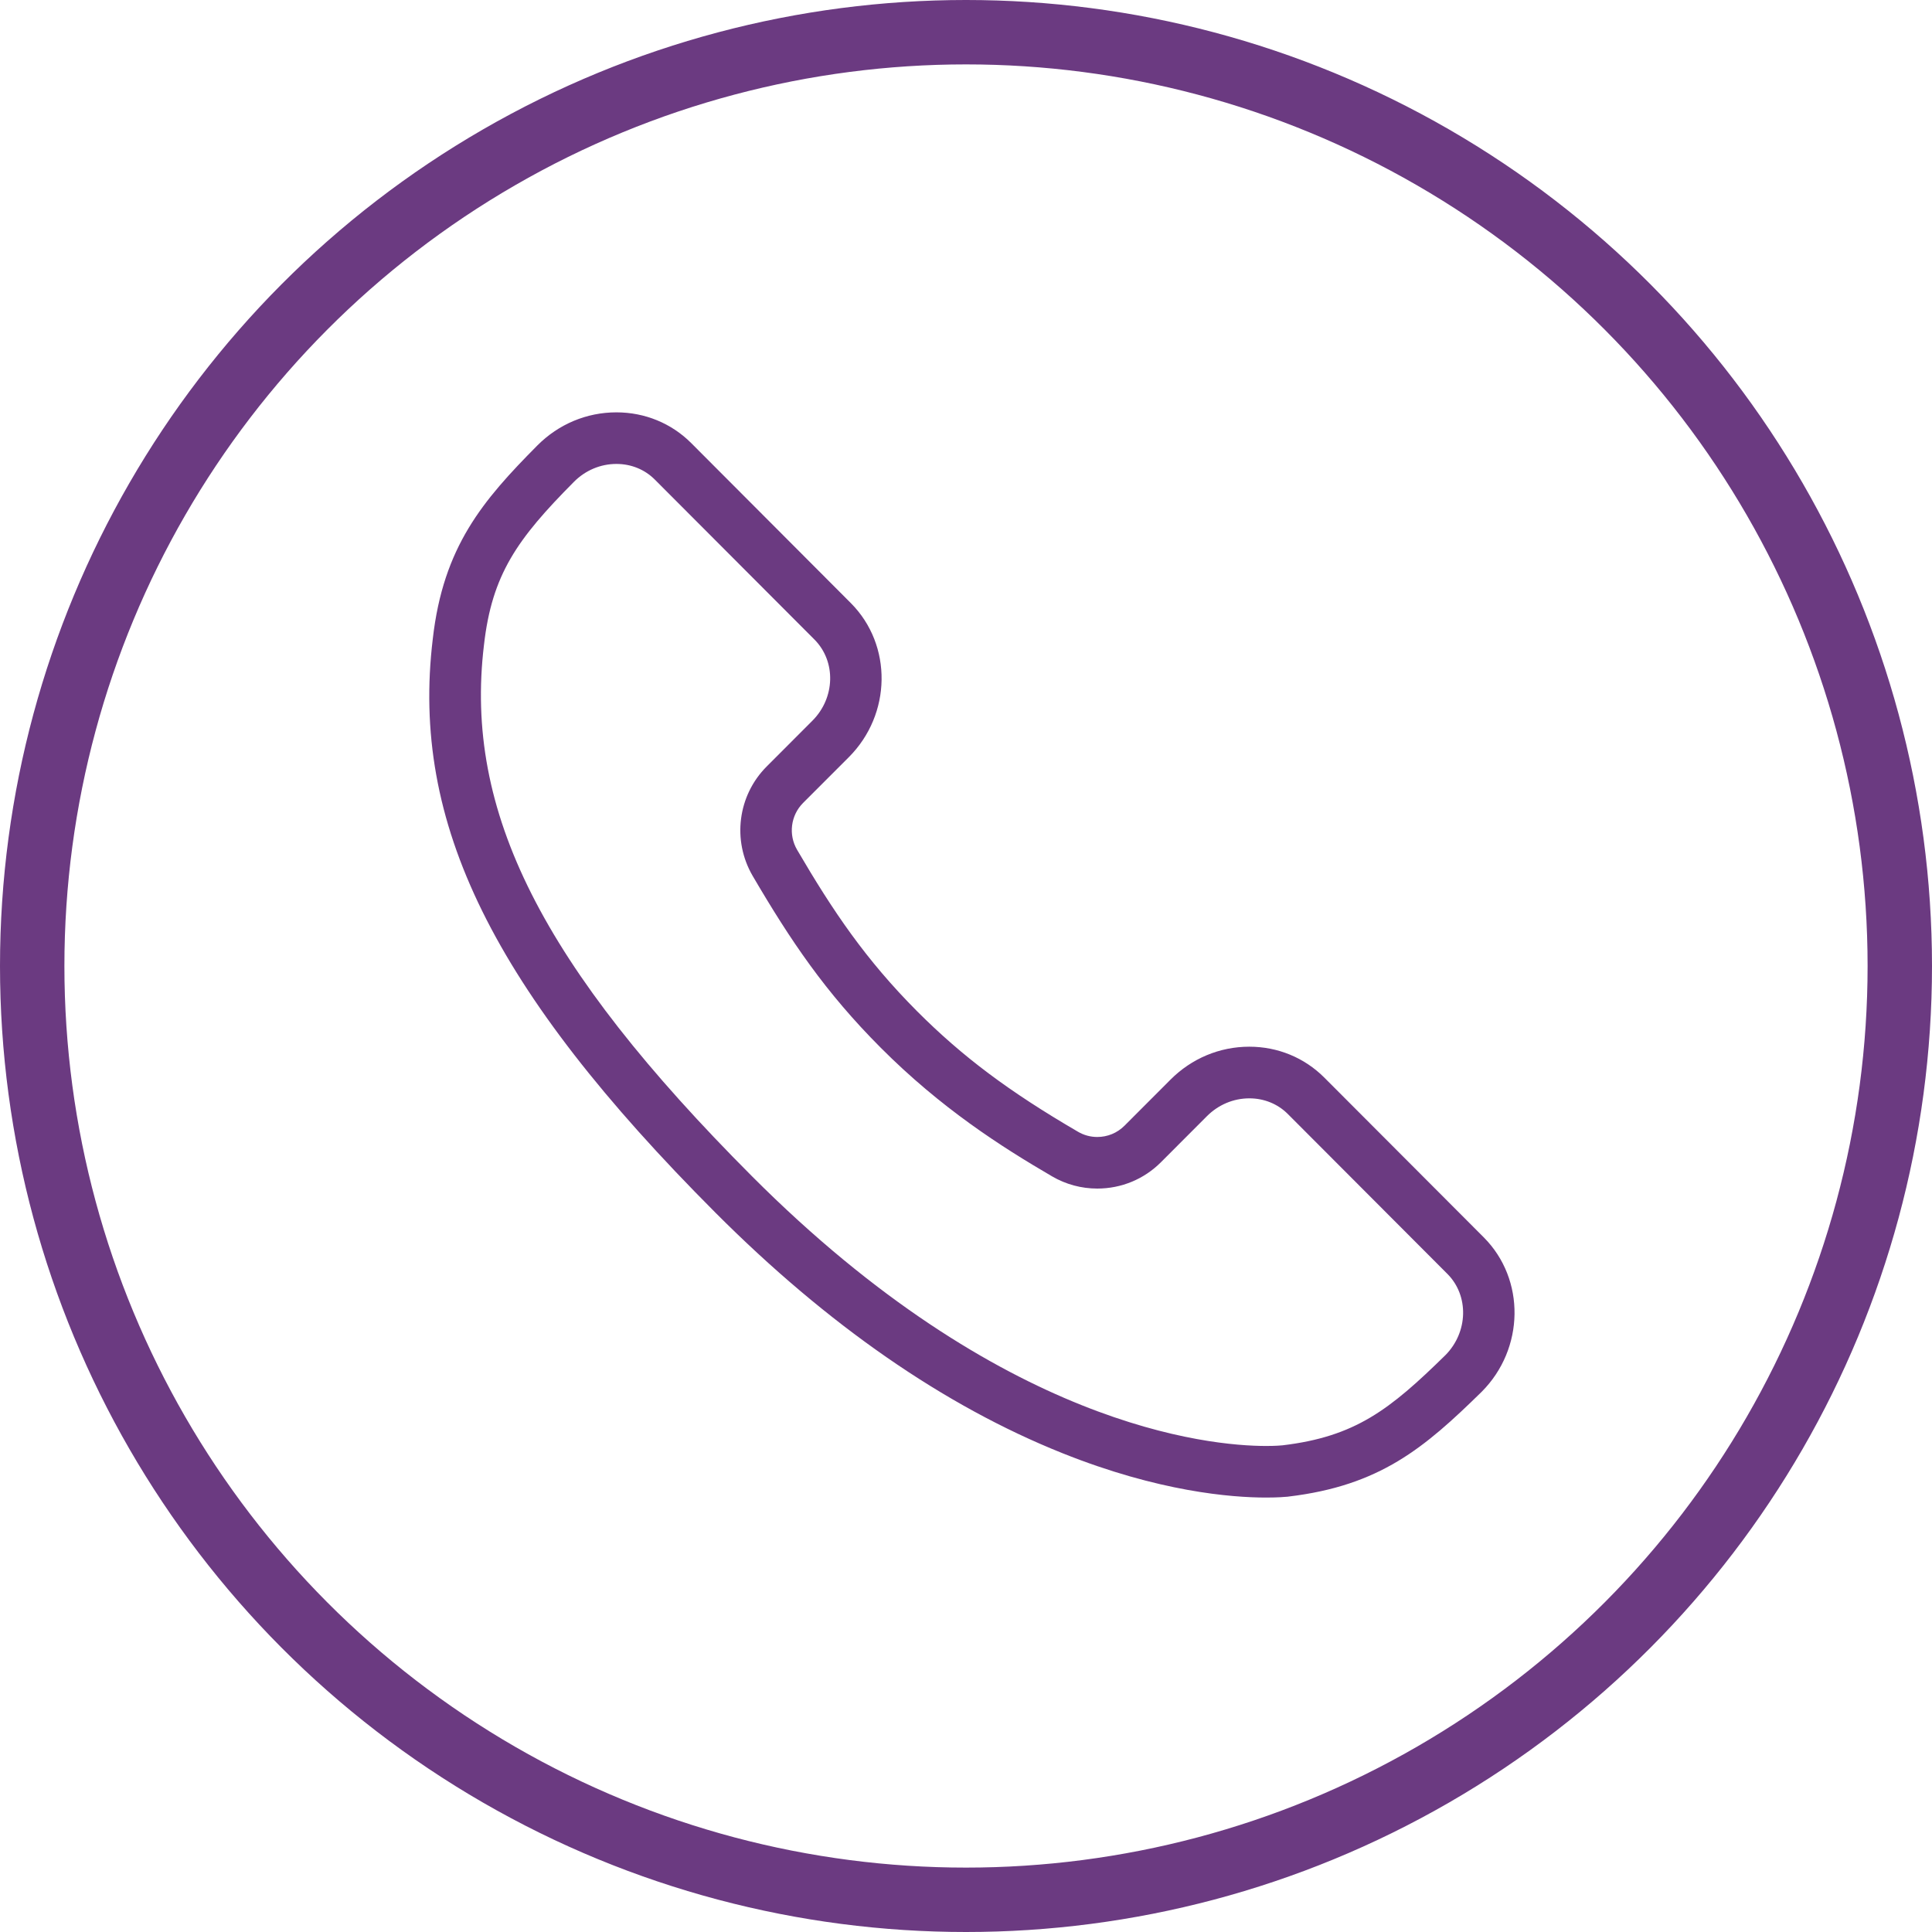 <svg width="30" height="30" viewBox="0 0 30 30" fill="none" xmlns="http://www.w3.org/2000/svg">
<circle cx="15" cy="15" r="14.5" stroke="#6B3A81"/>
<path fill-rule="evenodd" clip-rule="evenodd" d="M19.661 23.254C19.661 23.254 19.661 23.254 19.661 23.254C19.122 23.254 17.995 23.165 16.495 22.564C14.661 21.83 12.85 20.574 11.112 18.833C7.648 15.361 6.376 12.78 6.72 9.923C6.882 8.489 7.496 7.772 8.345 6.916C8.675 6.585 9.111 6.403 9.571 6.403C10.013 6.403 10.425 6.572 10.733 6.88L13.213 9.366C13.861 10.018 13.846 11.091 13.18 11.758L12.47 12.468C12.278 12.661 12.239 12.961 12.378 13.197C12.935 14.149 13.441 14.9 14.24 15.702C14.944 16.407 15.668 16.95 16.738 17.573C16.829 17.627 16.933 17.655 17.038 17.655C17.198 17.655 17.348 17.593 17.461 17.48L18.175 16.765C18.504 16.435 18.939 16.253 19.399 16.253C19.841 16.253 20.253 16.423 20.561 16.73L23.042 19.216C23.689 19.867 23.674 20.941 23.009 21.61C23.008 21.611 23.007 21.612 23.006 21.613C22.116 22.485 21.427 23.07 20.005 23.239C20.004 23.239 20.002 23.239 20.001 23.24C19.96 23.244 19.844 23.254 19.661 23.254ZM9.572 7.204C9.325 7.204 9.09 7.303 8.912 7.482C8.028 8.372 7.639 8.922 7.515 10.016C7.204 12.601 8.41 14.991 11.678 18.266C15.555 22.151 18.769 22.453 19.661 22.453C19.661 22.453 19.661 22.453 19.661 22.453C19.809 22.453 19.894 22.445 19.914 22.443C21.045 22.308 21.578 21.892 22.445 21.042C22.798 20.685 22.812 20.12 22.476 19.782L19.996 17.297C19.84 17.141 19.628 17.055 19.4 17.055C19.153 17.055 18.919 17.154 18.741 17.332L18.027 18.047C17.763 18.311 17.412 18.456 17.038 18.456C16.792 18.456 16.549 18.391 16.336 18.266C15.547 17.806 14.613 17.209 13.675 16.268C12.815 15.406 12.278 14.609 11.688 13.602C11.366 13.051 11.455 12.352 11.906 11.901L12.615 11.191C12.97 10.836 12.984 10.271 12.648 9.932L10.168 7.447C10.012 7.29 9.8 7.204 9.572 7.204Z" fill="#6B3A81"/>
</svg>
